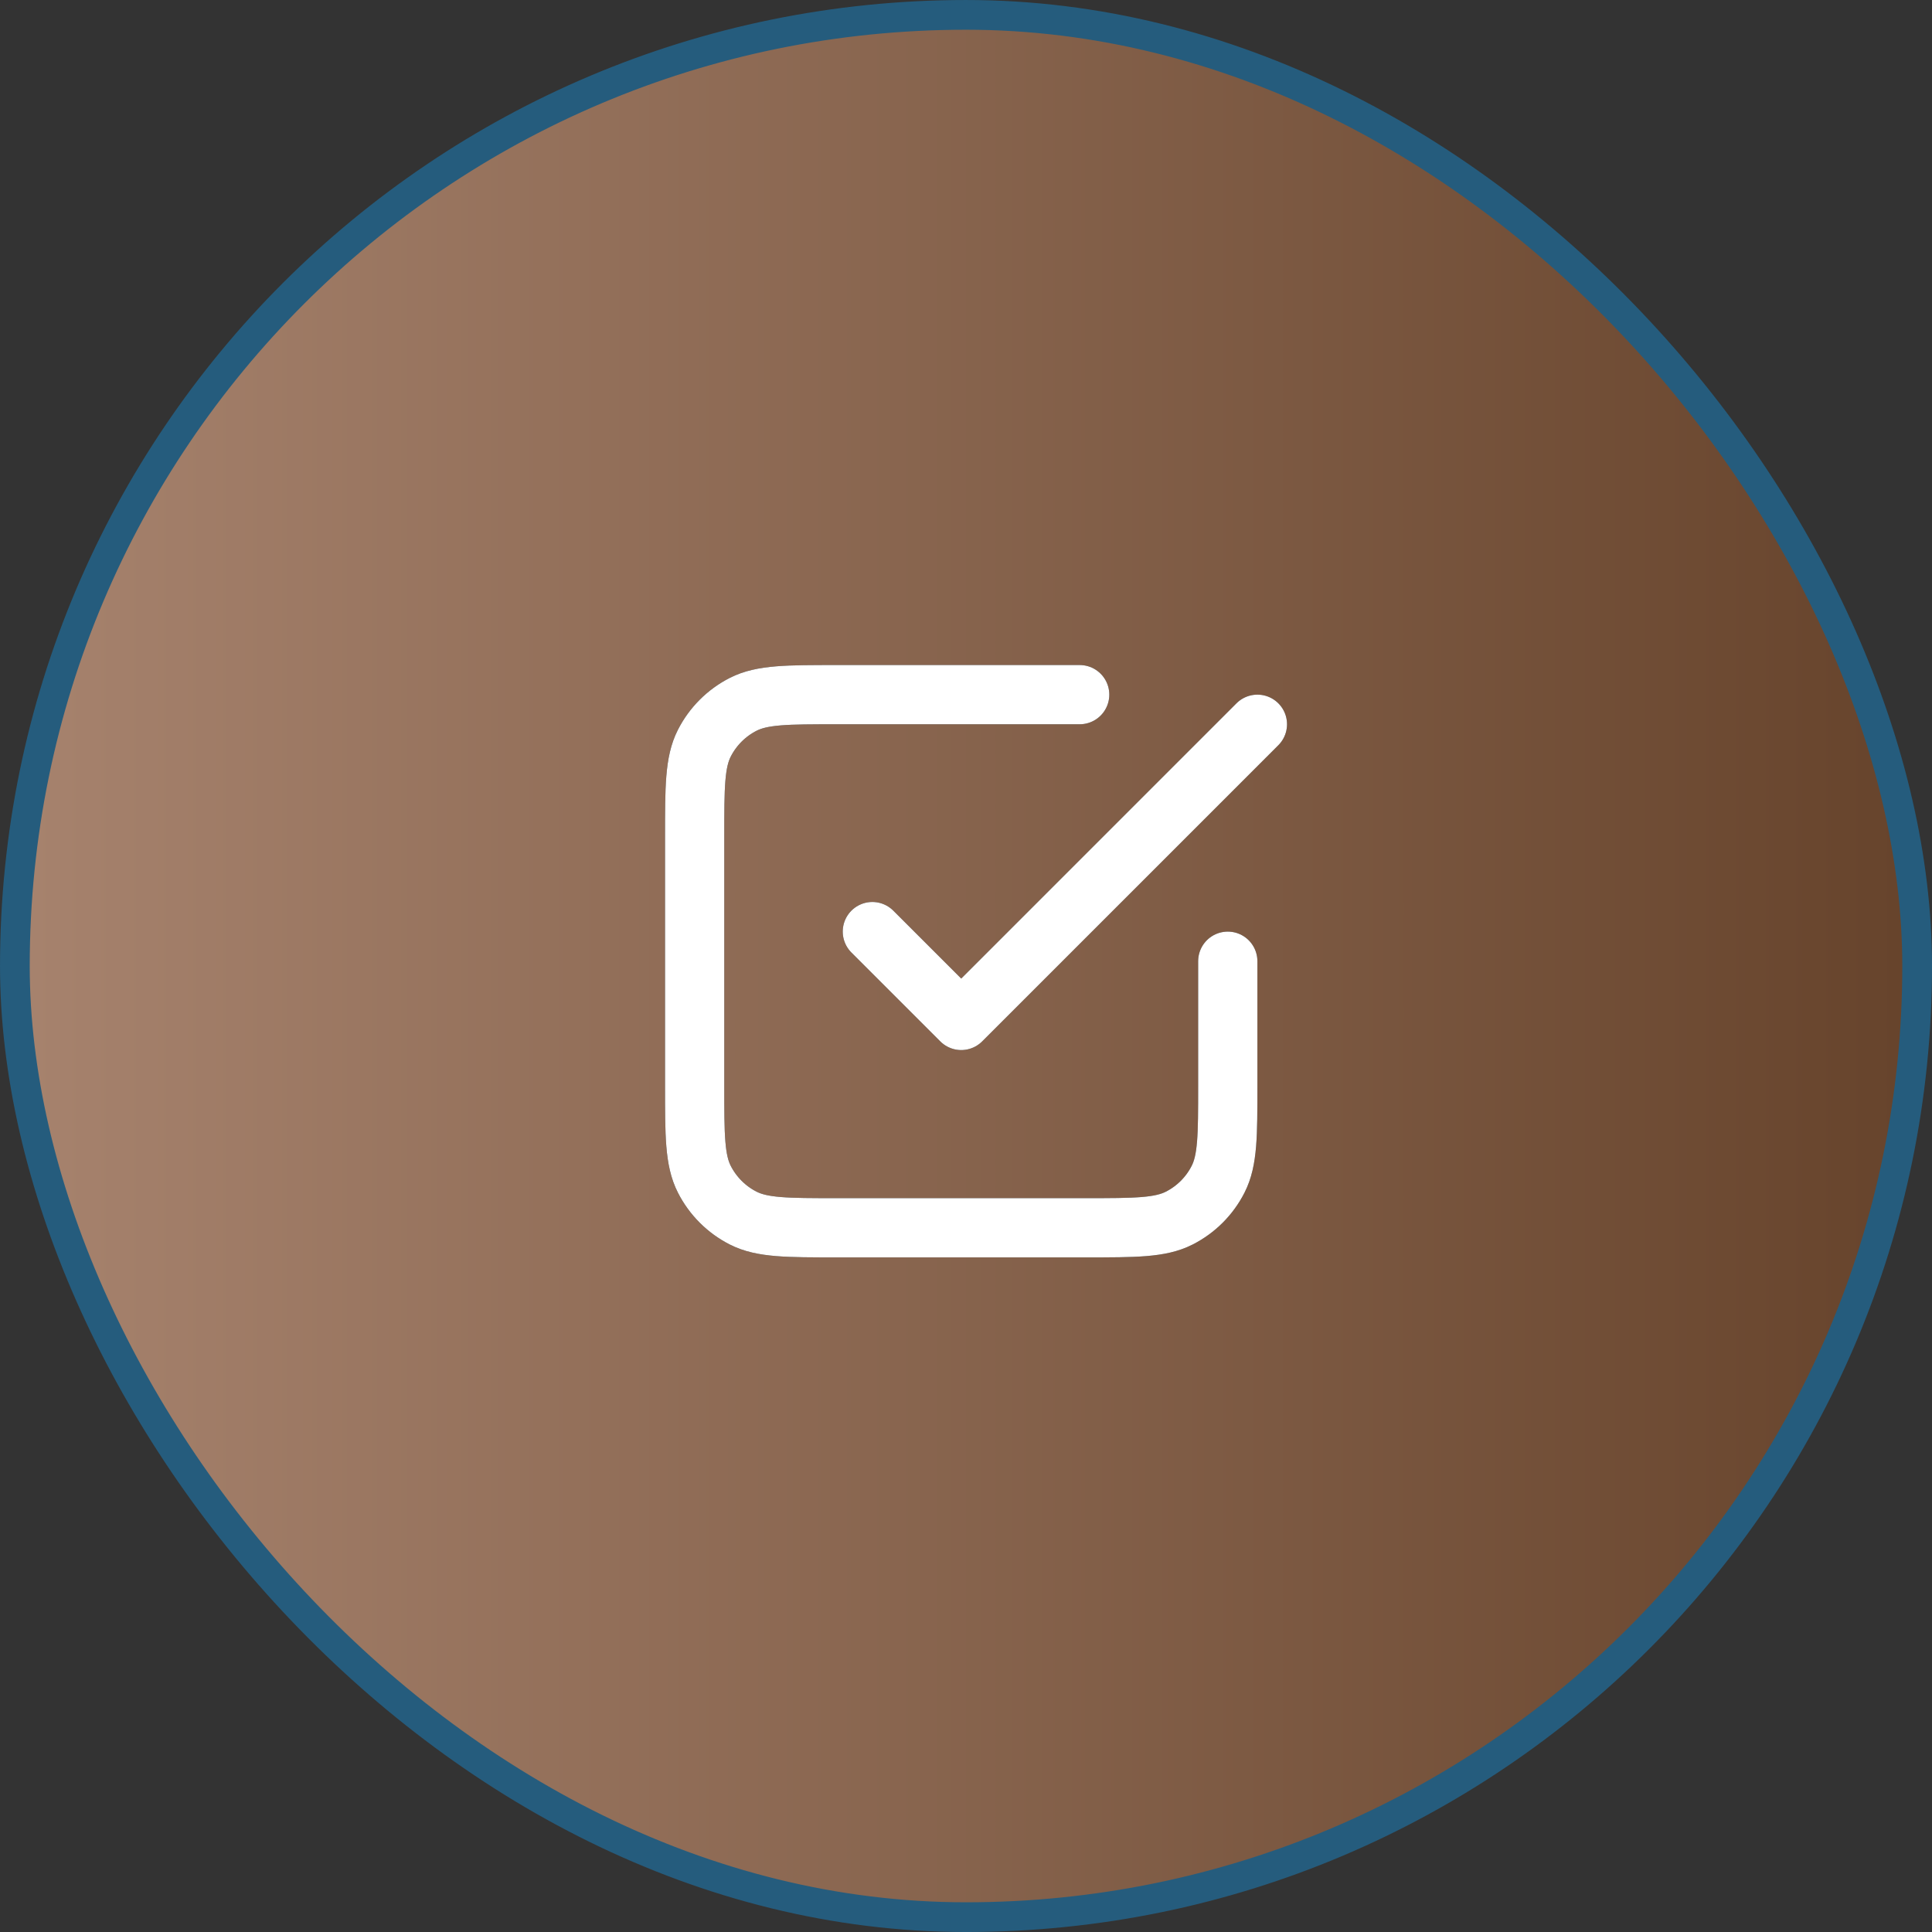 <svg xmlns="http://www.w3.org/2000/svg" width="89" height="89" viewBox="0 0 89 89" fill="none"><rect x="0" y="0" width="89" height="89" fill="#333333" stroke="none"/><rect x="0.685" y="0.685" width="87.631" height="87.631" rx="43.815" fill="#232323"></rect><rect x="0.685" y="0.685" width="87.631" height="87.631" rx="43.815" fill="url(#paint0_linear_15714_2272)"></rect><rect x="0.685" y="0.685" width="87.631" height="87.631" rx="43.815" stroke="#255C7D" stroke-width="1.369"></rect><path d="M40.186 42.915L44.28 47.008L57.924 33.364M49.737 32H38.549C36.257 32 35.111 32 34.235 32.446C33.465 32.839 32.839 33.465 32.446 34.235C32 35.111 32 36.257 32 38.549V50.01C32 52.303 32 53.449 32.446 54.324C32.839 55.095 33.465 55.721 34.235 56.113C35.111 56.559 36.257 56.559 38.549 56.559H50.01C52.303 56.559 53.449 56.559 54.324 56.113C55.095 55.721 55.721 55.095 56.113 54.324C56.559 53.449 56.559 52.303 56.559 50.01V44.28" stroke="#0F0D0B" stroke-width="2.729" stroke-linecap="round" stroke-linejoin="round"></path><path d="M40.186 42.915L44.28 47.008L57.924 33.364M49.737 32H38.549C36.257 32 35.111 32 34.235 32.446C33.465 32.839 32.839 33.465 32.446 34.235C32 35.111 32 36.257 32 38.549V50.01C32 52.303 32 53.449 32.446 54.324C32.839 55.095 33.465 55.721 34.235 56.113C35.111 56.559 36.257 56.559 38.549 56.559H50.01C52.303 56.559 53.449 56.559 54.324 56.113C55.095 55.721 55.721 55.095 56.113 54.324C56.559 53.449 56.559 52.303 56.559 50.01V44.28" stroke="white" stroke-width="2.729" stroke-linecap="round" stroke-linejoin="round"></path><defs><linearGradient id="paint0_linear_15714_2272" x1="0" y1="44.5" x2="89" y2="44.5" gradientUnits="userSpaceOnUse"><stop stop-color="#A7836E"></stop><stop offset="1" stop-color="#66432B"></stop></linearGradient></defs></svg>